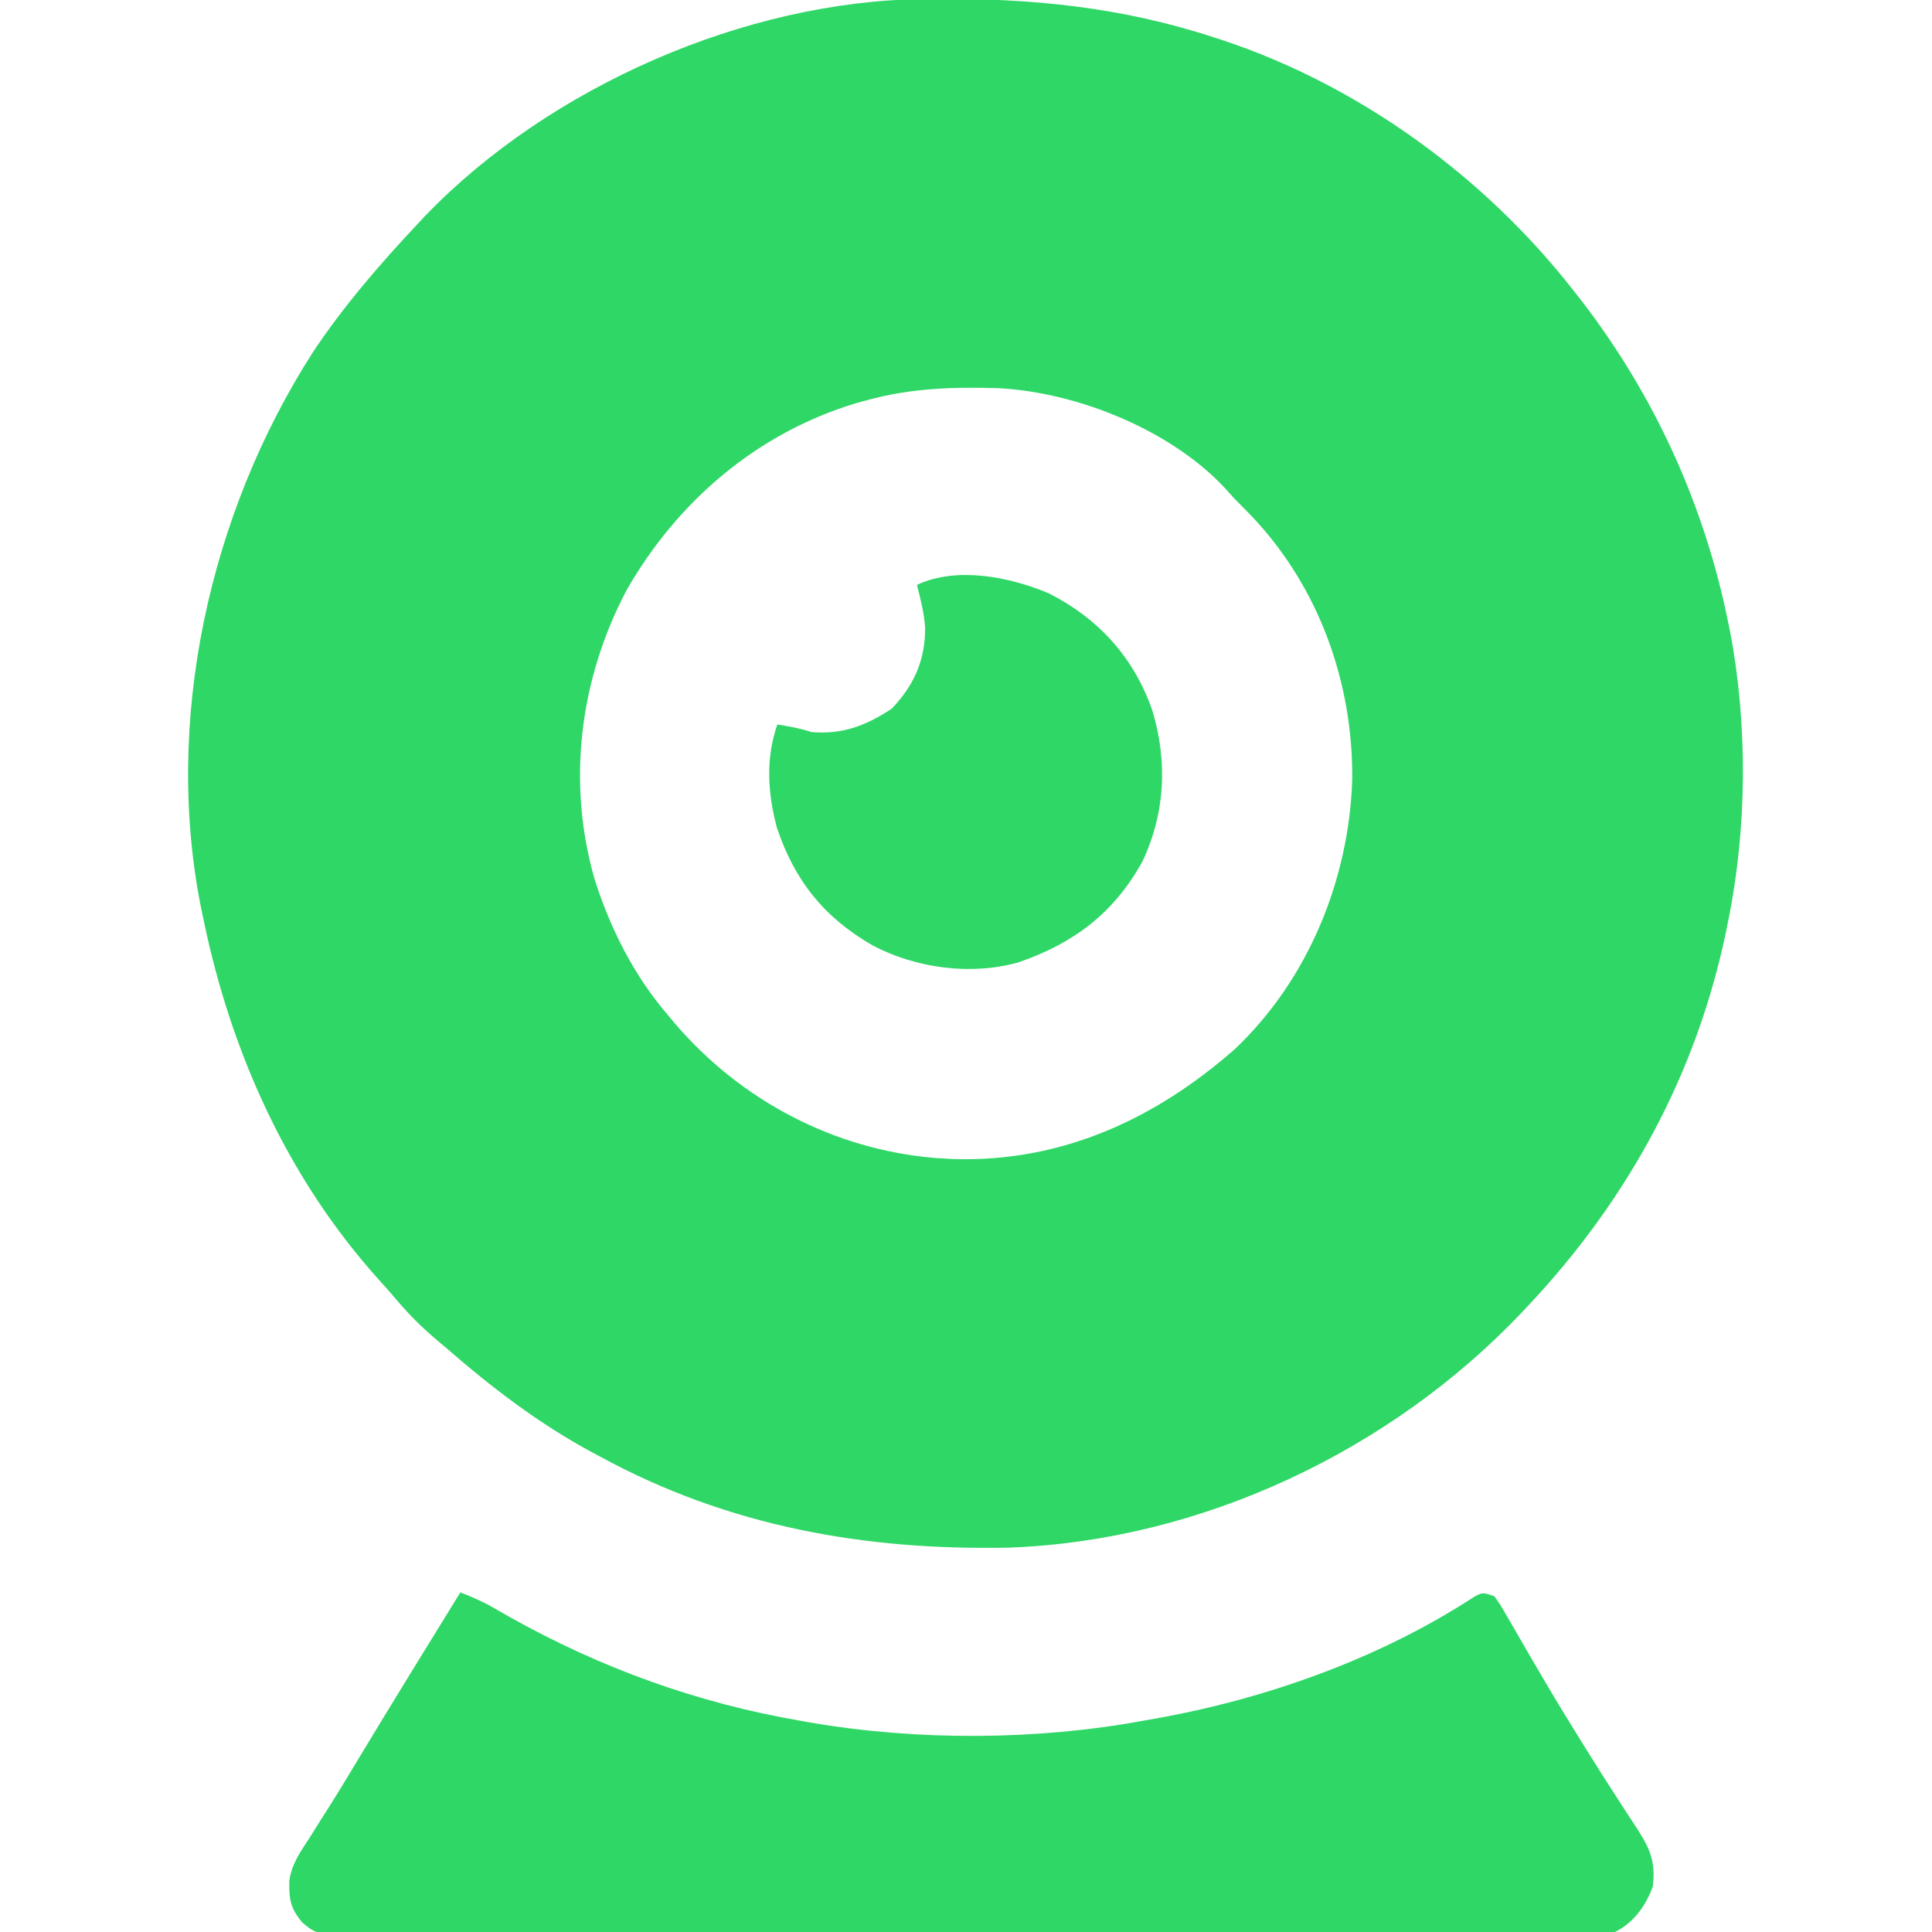 <?xml version="1.0" encoding="UTF-8"?>
<svg version="1.1" xmlns="http://www.w3.org/2000/svg" width="512" height="512">
<path d="M0 0 C0.809 -0.01 1.618 -0.02 2.452 -0.03 C28.533 -0.28 52.437 2.057 77.348 10.238 C78.051 10.467 78.755 10.697 79.48 10.933 C115.748 22.992 148.91 47.198 172.348 77.238 C173.1 78.197 173.853 79.156 174.629 80.145 C193.894 105.215 207.096 134.264 213.348 165.238 C213.511 166.045 213.675 166.853 213.844 167.684 C218.554 192.242 218.34 219.755 213.348 244.238 C213.16 245.176 212.972 246.113 212.778 247.079 C204.89 284.967 186.752 318.162 160.348 346.238 C159.823 346.797 159.299 347.355 158.758 347.931 C123.966 384.669 73.949 408.407 23.124 410.362 C-15.277 411.229 -51.671 404.772 -85.652 386.238 C-86.25 385.919 -86.847 385.6 -87.462 385.271 C-101.839 377.553 -114.382 367.926 -126.652 357.238 C-127.426 356.589 -128.199 355.939 -128.996 355.27 C-132.89 351.975 -136.344 348.527 -139.629 344.625 C-141.153 342.828 -142.717 341.065 -144.301 339.32 C-168.403 312.552 -183.374 279.284 -190.652 244.238 C-190.83 243.408 -191.008 242.577 -191.191 241.722 C-201.498 191.52 -189.166 136.363 -161.754 93.617 C-153.513 81.212 -143.84 70.064 -133.652 59.238 C-133.036 58.58 -132.42 57.921 -131.785 57.242 C-98.945 23.223 -47.111 0.473 0 0 Z M-14.652 106.238 C-16.147 106.639 -16.147 106.639 -17.672 107.047 C-43.96 114.965 -65.043 132.98 -78.582 156.605 C-91.057 180.217 -94.486 207.597 -87.034 233.377 C-82.836 246.492 -76.643 258.758 -67.652 269.238 C-66.653 270.437 -66.653 270.437 -65.633 271.66 C-48.195 291.895 -23.726 304.839 3.078 307.109 C3.827 307.152 4.576 307.194 5.348 307.238 C6.189 307.291 7.031 307.344 7.898 307.398 C36.628 308.312 61.548 296.806 82.684 278.18 C102.046 259.774 112.841 233.383 113.702 206.859 C113.959 180.871 104.708 155.388 86.643 136.595 C85.215 135.139 83.782 133.688 82.348 132.238 C81.756 131.574 81.164 130.911 80.555 130.227 C66.18 114.374 41.081 104.222 19.976 103.114 C8.06 102.753 -3.095 103.079 -14.652 106.238 Z " fill="#2FD767" transform="translate(244.652,-0.238)"/>
<path d="M0 0 C3.081 1.184 5.97 2.452 8.828 4.102 C9.536 4.505 10.243 4.909 10.972 5.324 C11.724 5.754 12.476 6.183 13.25 6.625 C37.344 20.098 62.731 29.286 90 34 C90.907 34.162 91.813 34.325 92.748 34.492 C121.125 39.349 152.696 39.232 181 34 C182.349 33.767 182.349 33.767 183.726 33.528 C213.395 28.288 243.65 17.546 268.95 0.995 C271 0 271 0 274 1 C275.603 3.259 275.603 3.259 277.336 6.266 C277.981 7.373 278.627 8.48 279.292 9.621 C279.631 10.212 279.971 10.804 280.32 11.413 C282.106 14.523 283.921 17.615 285.73 20.711 C286.094 21.335 286.457 21.958 286.832 22.601 C290.03 28.08 293.333 33.49 296.688 38.875 C297.202 39.707 297.716 40.539 298.246 41.396 C301.013 45.859 303.828 50.284 306.695 54.684 C307.3 55.625 307.905 56.567 308.529 57.538 C309.684 59.335 310.854 61.123 312.04 62.9 C315.463 68.259 316.762 71.63 316 78 C314.096 83.111 310.983 87.508 306 90 C304.135 90.099 302.266 90.133 300.398 90.137 C299.2 90.142 298.001 90.147 296.766 90.152 C295.424 90.153 294.082 90.153 292.74 90.154 C291.324 90.158 289.908 90.162 288.491 90.167 C284.585 90.179 280.679 90.185 276.773 90.189 C272.566 90.195 268.358 90.207 264.151 90.218 C253.983 90.242 243.816 90.257 233.648 90.27 C230.778 90.273 227.907 90.277 225.037 90.281 C207.221 90.307 189.406 90.329 171.591 90.341 C167.462 90.344 163.334 90.347 159.206 90.35 C158.18 90.351 157.154 90.352 156.097 90.352 C139.469 90.365 122.841 90.398 106.214 90.44 C89.153 90.482 72.092 90.506 55.031 90.511 C45.447 90.515 35.864 90.526 26.281 90.559 C18.12 90.587 9.96 90.598 1.8 90.587 C-2.365 90.582 -6.53 90.585 -10.695 90.609 C-14.507 90.632 -18.319 90.631 -22.131 90.612 C-24.164 90.608 -26.198 90.629 -28.231 90.65 C-38.092 90.564 -38.092 90.564 -41.798 87.587 C-45.057 83.758 -45.407 81.384 -45.335 76.475 C-44.739 72.073 -42.467 68.843 -40.062 65.188 C-38.954 63.424 -37.846 61.659 -36.738 59.895 C-36.136 58.949 -35.533 58.004 -34.913 57.03 C-31.809 52.113 -28.822 47.127 -25.82 42.148 C-17.304 28.043 -8.654 14.02 0 0 Z " fill="#2FD767" transform="translate(122,422)"/>
<path d="M0 0 C13.253 6.701 22.568 17.011 27.469 31.031 C31.54 44.533 30.935 58.208 24.844 71.094 C17.317 84.7 6.755 92.705 -7.906 97.781 C-20.553 101.403 -35.246 99.35 -46.676 93.32 C-59.568 85.883 -67.349 76.103 -72.031 62.105 C-74.451 52.913 -75.045 43.806 -71.906 34.781 C-68.783 35.267 -65.91 35.78 -62.906 36.781 C-54.709 37.5 -48.416 35.099 -41.594 30.594 C-35.641 24.364 -32.657 17.633 -32.738 9.02 C-33.026 5.181 -33.942 1.499 -34.906 -2.219 C-24.33 -7.171 -10.387 -4.356 0 0 Z " fill="#2FD767" transform="translate(277.906,157.219)"/>
</svg>
